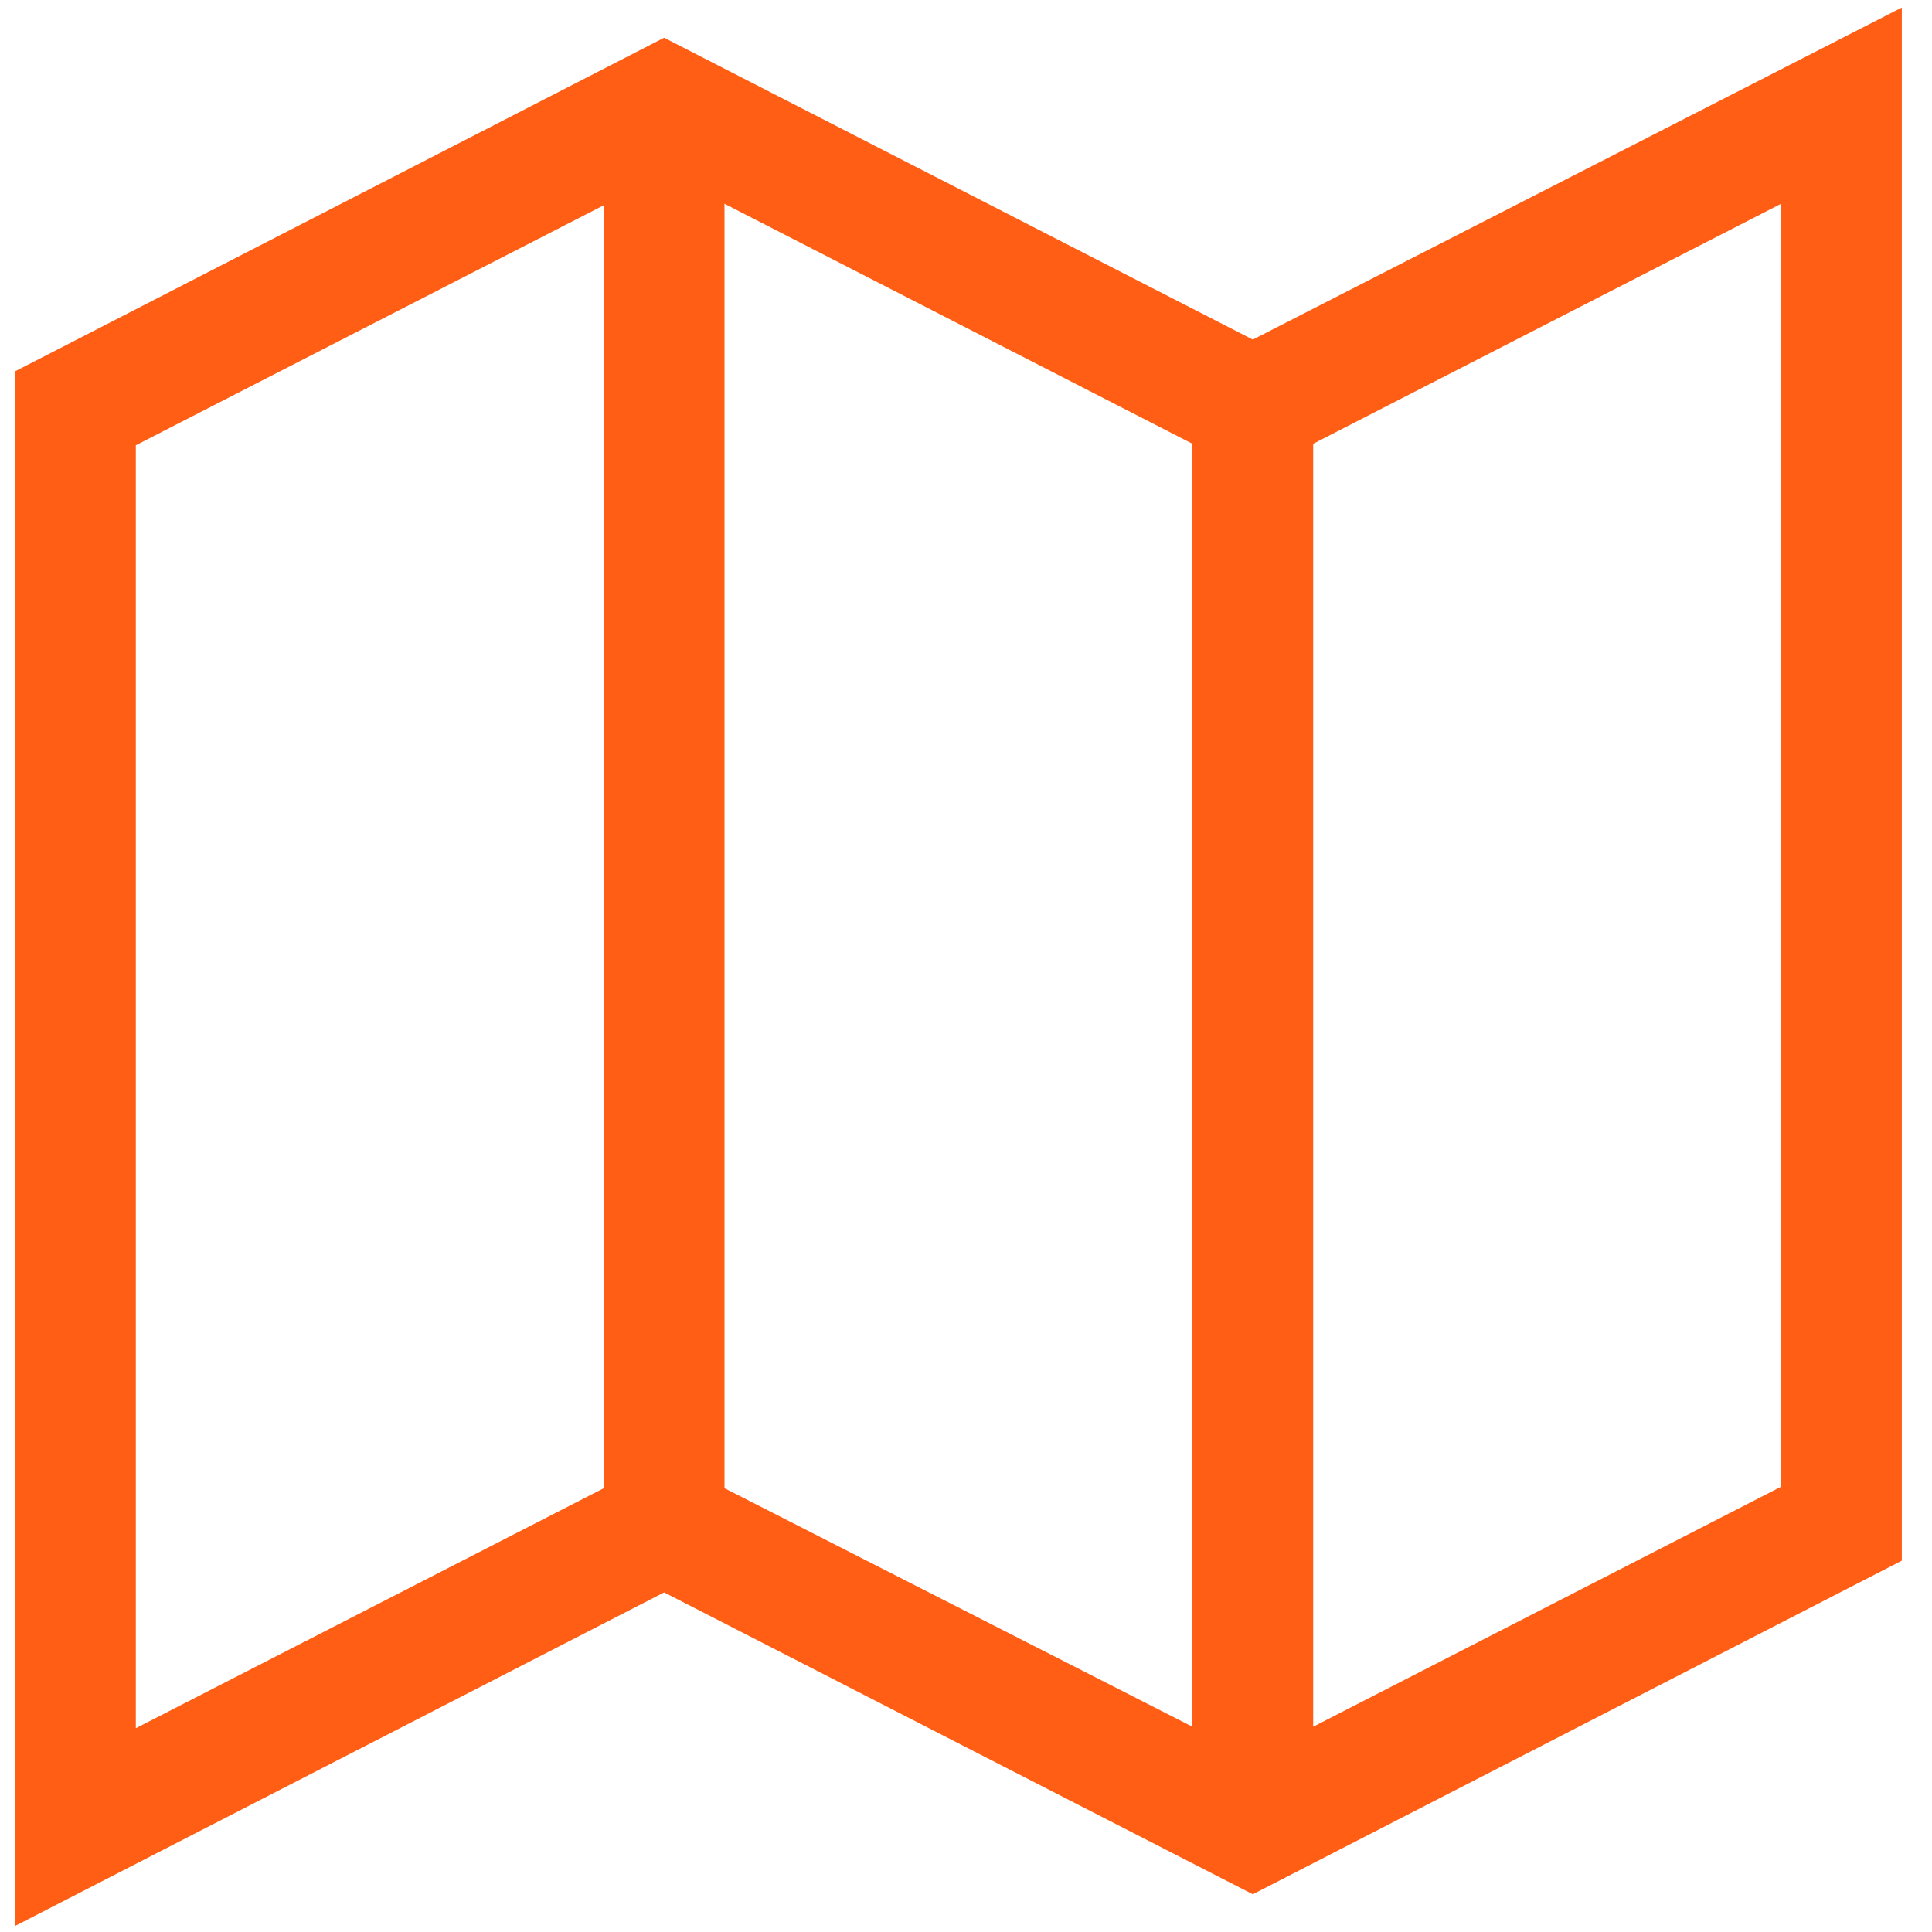 <svg width="40" height="40" viewBox="0 0 40 40" fill="none" xmlns="http://www.w3.org/2000/svg">
<path d="M25.938 39.219L39.375 32.312V0.156L25.938 7.031L13.75 0.781L0.312 7.688V39.875L13.75 32.969L25.938 39.219ZM27.188 9.188L36.875 4.219V30.781L27.188 35.75V9.188ZM15 4.219L24.688 9.188V35.75L15 30.812V4.219ZM12.5 30.812L2.812 35.781V9.219L12.5 4.25V30.812Z" fill="#FF5E14"/>
</svg>
